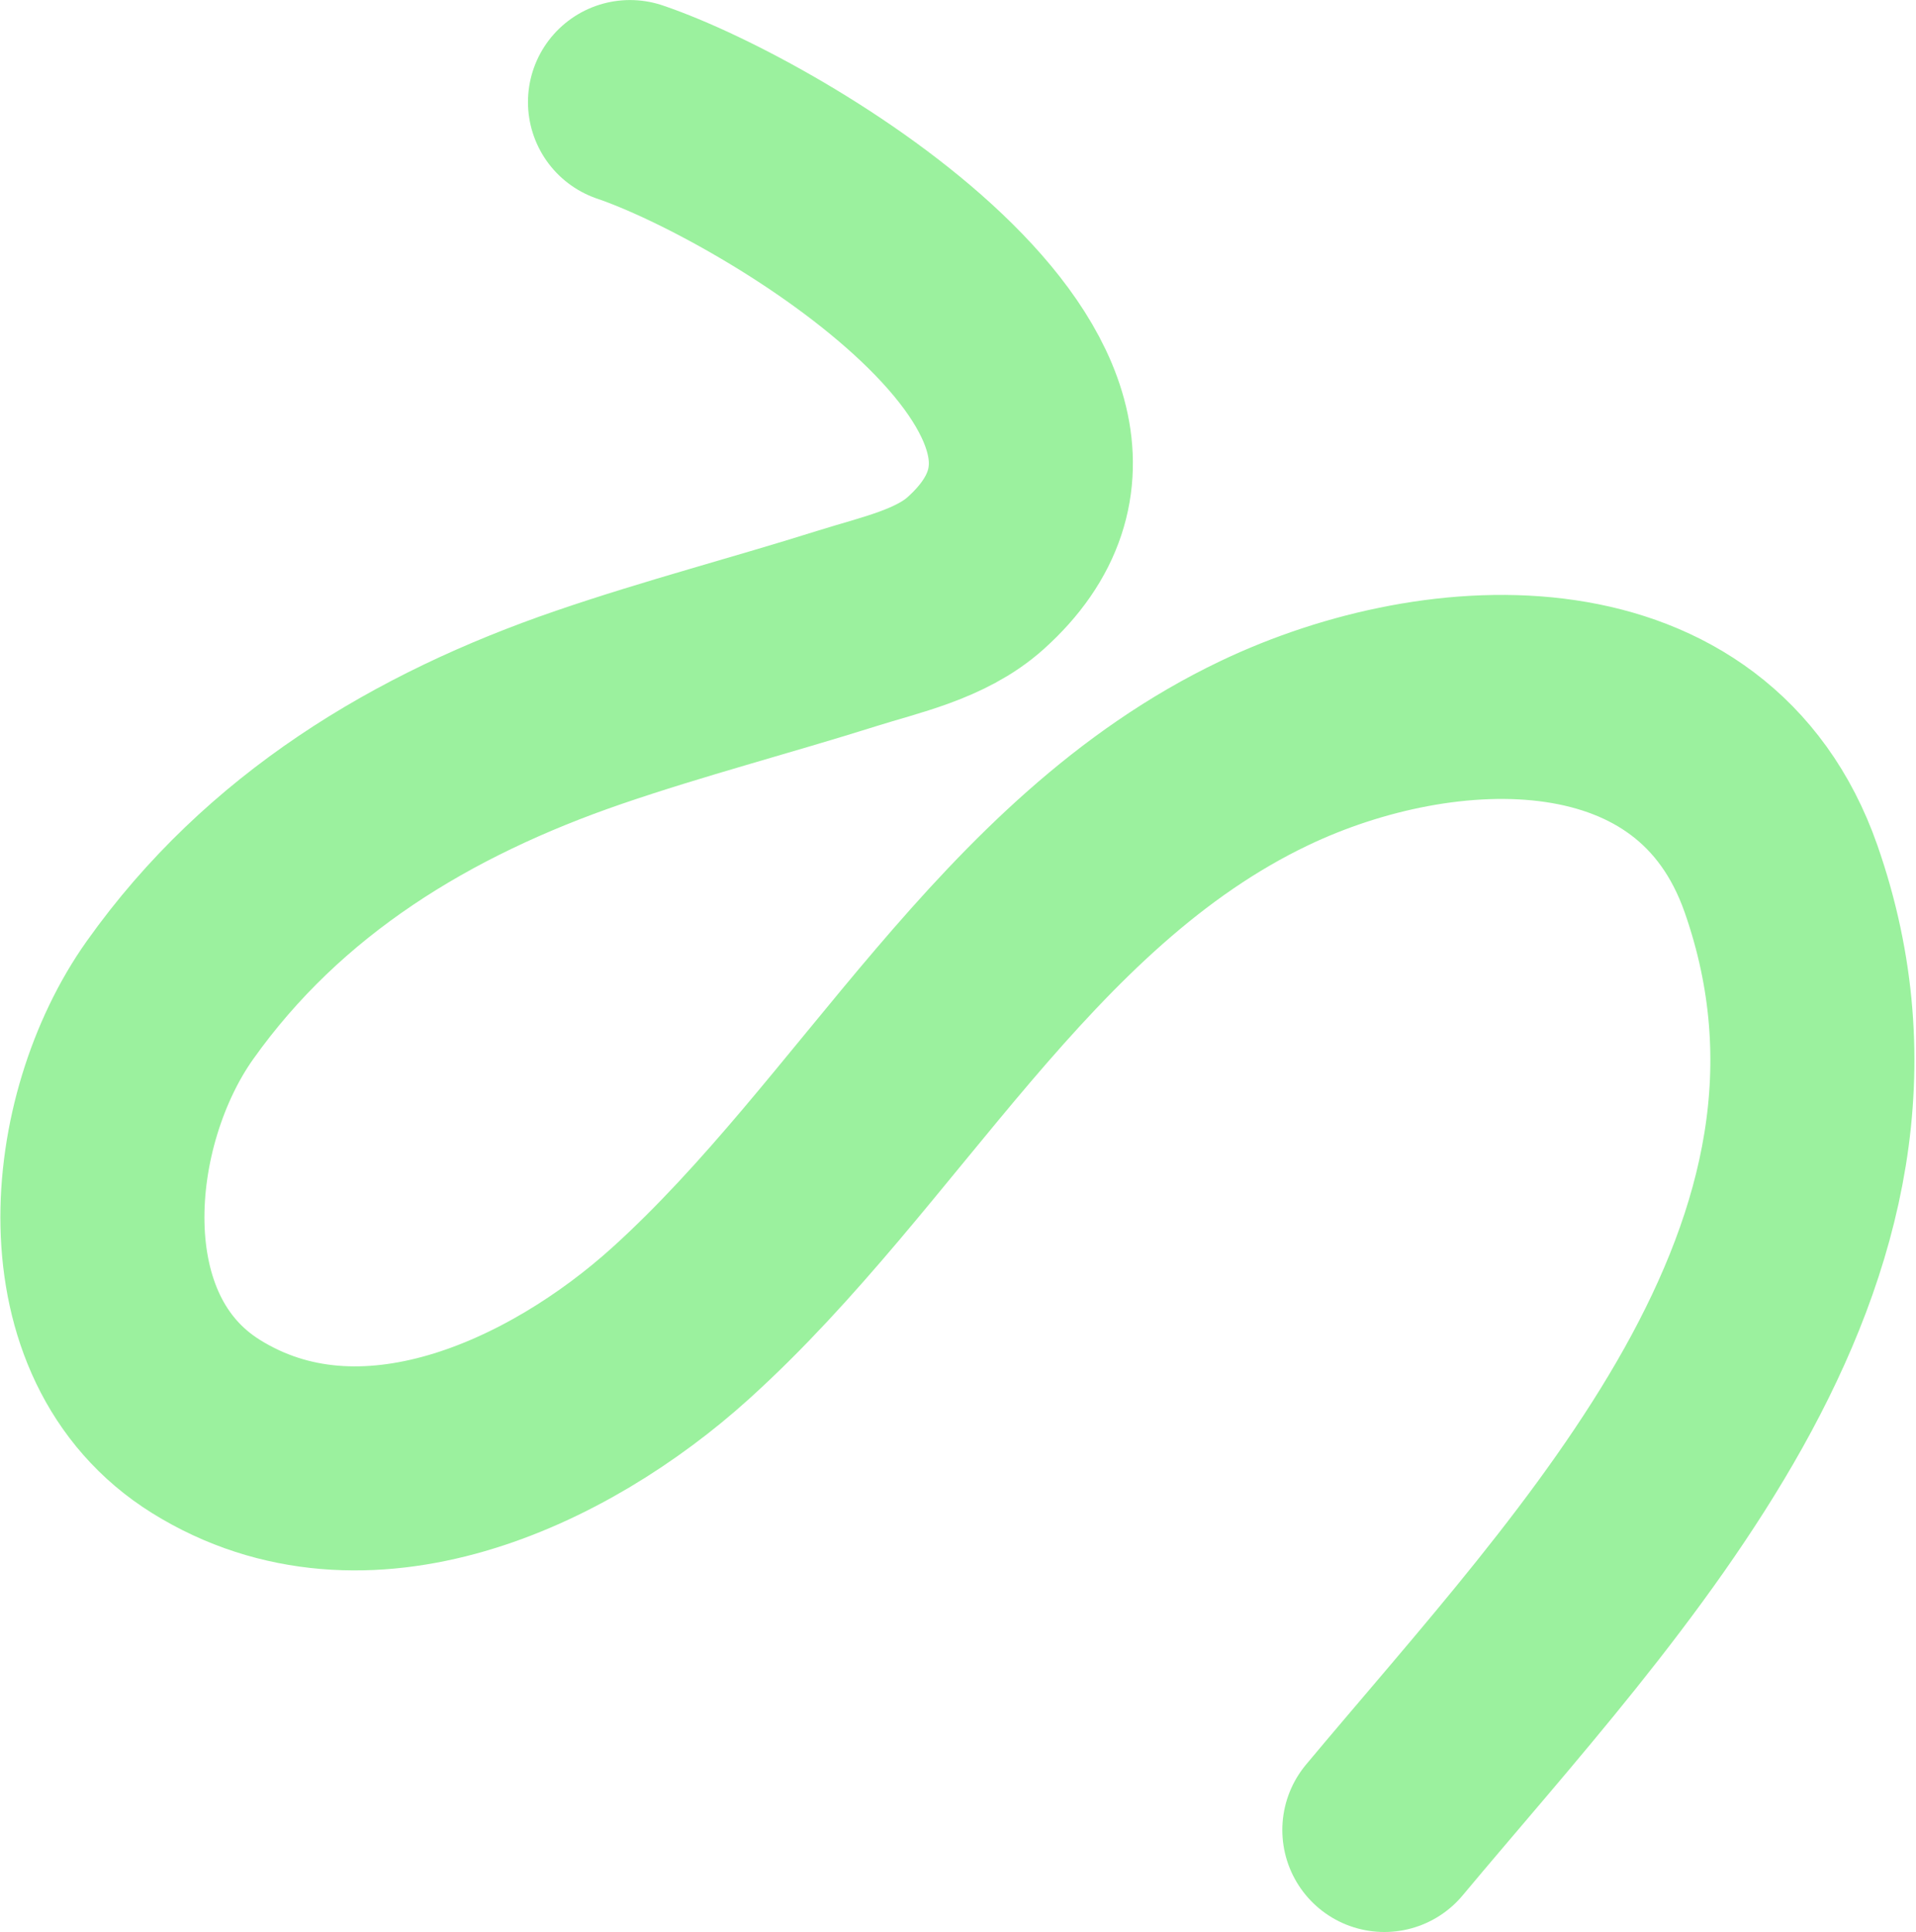<?xml version="1.0" encoding="UTF-8"?> <svg xmlns="http://www.w3.org/2000/svg" width="939" height="947" viewBox="0 0 939 947" fill="none"><path d="M308.75 50.023C378.815 73.773 577.004 192.269 478.075 280.964C461.065 296.215 436.353 301.304 415.264 307.951C373.191 321.213 330.432 332.324 288.688 346.64C206.98 374.662 134.149 418.583 83.301 490.173C41.639 548.828 30.869 655.506 100.974 699.142C178.229 747.23 273.565 702.77 333.587 648.512C431.512 559.991 496.572 427.821 619.697 369.09C706.735 327.571 834.878 322.137 872.849 430.706C937.285 614.946 784.947 769.41 678.447 896.888" stroke="#9BF19E" stroke-width="100" stroke-linecap="round"></path></svg> 